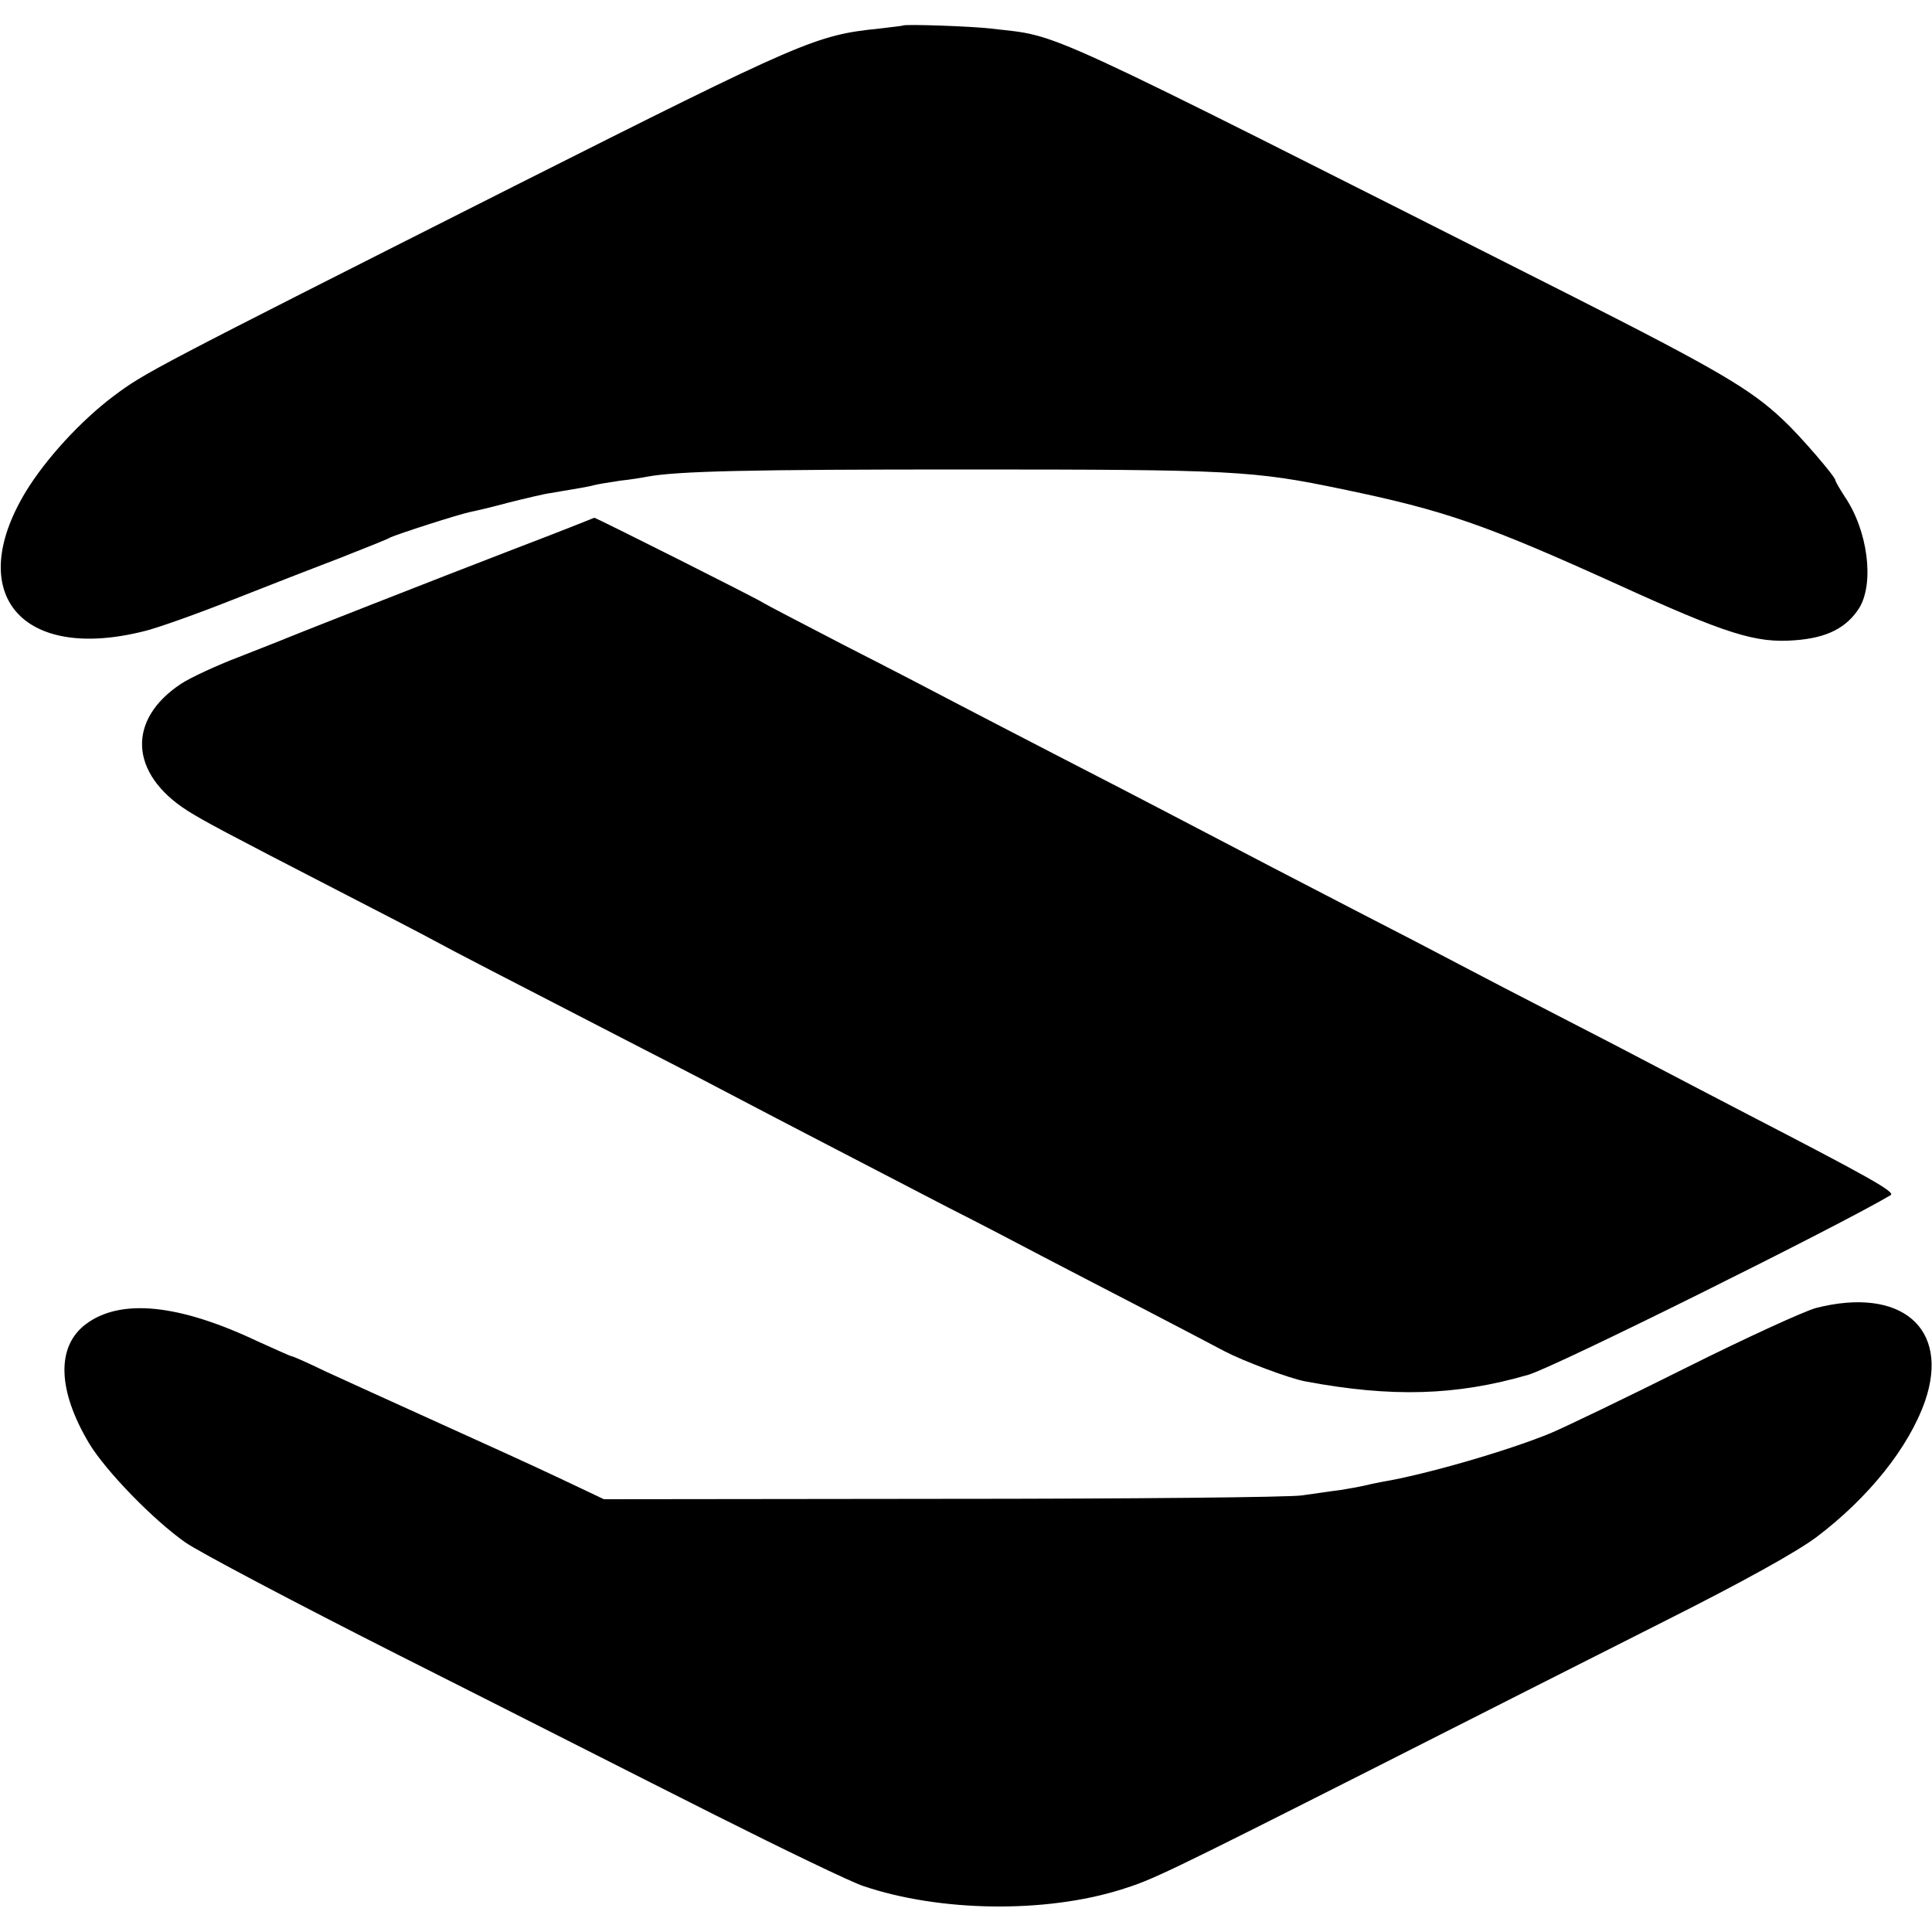 <?xml version="1.0" standalone="no"?>
<!DOCTYPE svg PUBLIC "-//W3C//DTD SVG 20010904//EN"
 "http://www.w3.org/TR/2001/REC-SVG-20010904/DTD/svg10.dtd">
<svg version="1.0" xmlns="http://www.w3.org/2000/svg"
 width="500pt" height="500pt" viewBox="0 0 500 500"
 preserveAspectRatio="xMidYMid meet">
<g transform="translate(0,500) scale(0.1,-0.1)"
fill="#000000" stroke="none">
<path d="M2337 4934 c-1 -1 -29 -4 -62 -8 -164 -17 -194 -30 -945 -408 -947
-478 -954 -482 -1036 -543 -85 -64 -175 -162 -227 -247 -161 -266 -10 -442
308 -361 33 8 134 44 225 80 91 36 217 85 280 109 63 25 122 48 130 53 16 8
177 60 207 66 10 2 54 12 98 24 44 11 94 23 110 25 78 13 101 17 115 21 8 2
38 7 65 11 28 3 58 8 68 10 79 15 267 19 822 19 698 0 749 -3 979 -51 266 -55
371 -92 711 -246 283 -129 359 -153 460 -145 83 6 134 32 167 84 39 65 22 200
-38 288 -13 20 -24 39 -24 42 0 9 -90 114 -135 156 -83 79 -170 130 -545 320
-1416 715 -1319 671 -1505 693 -48 6 -223 12 -228 8z"/>
<path d="M1475 3635 c-33 -13 -100 -39 -150 -58 -200 -77 -561 -219 -580 -227
-11 -5 -68 -27 -126 -50 -58 -22 -127 -54 -151 -70 -140 -93 -133 -232 17
-328 43 -27 97 -56 390 -207 105 -54 217 -112 250 -130 57 -31 160 -84 540
-280 94 -48 211 -109 260 -135 95 -50 269 -140 525 -273 85 -43 196 -101 245
-127 50 -26 167 -87 260 -135 94 -49 190 -99 214 -112 50 -26 167 -70 209 -78
224 -42 391 -37 577 17 65 18 811 389 938 465 13 8 -57 47 -368 208 -71 37
-175 91 -230 120 -55 29 -172 90 -260 135 -88 45 -205 106 -260 135 -55 29
-172 90 -260 135 -153 79 -274 142 -490 255 -55 29 -181 94 -280 145 -99 51
-220 114 -270 140 -49 26 -180 94 -290 150 -110 57 -204 106 -210 110 -12 9
-432 220 -437 220 -2 -1 -30 -12 -63 -25z"/>
<path d="M4700 1615 c-30 -8 -181 -77 -335 -154 -154 -77 -312 -153 -352 -170
-112 -46 -323 -107 -436 -126 -17 -3 -39 -8 -47 -10 -8 -2 -35 -7 -60 -11 -25
-3 -70 -10 -100 -14 -30 -5 -449 -9 -931 -9 l-876 -1 -114 54 c-63 30 -206 95
-319 146 -113 51 -242 110 -288 131 -45 22 -84 39 -87 39 -3 0 -42 18 -89 39
-205 97 -355 111 -444 44 -77 -58 -73 -172 9 -309 43 -71 165 -197 249 -256
36 -25 286 -157 555 -293 270 -136 636 -322 815 -412 179 -90 351 -173 384
-184 198 -67 470 -71 668 -9 80 25 112 40 658 316 234 119 569 288 745 377
211 106 345 181 396 219 135 102 239 232 281 352 65 189 -62 297 -282 241z"/>
</g>
</svg>
